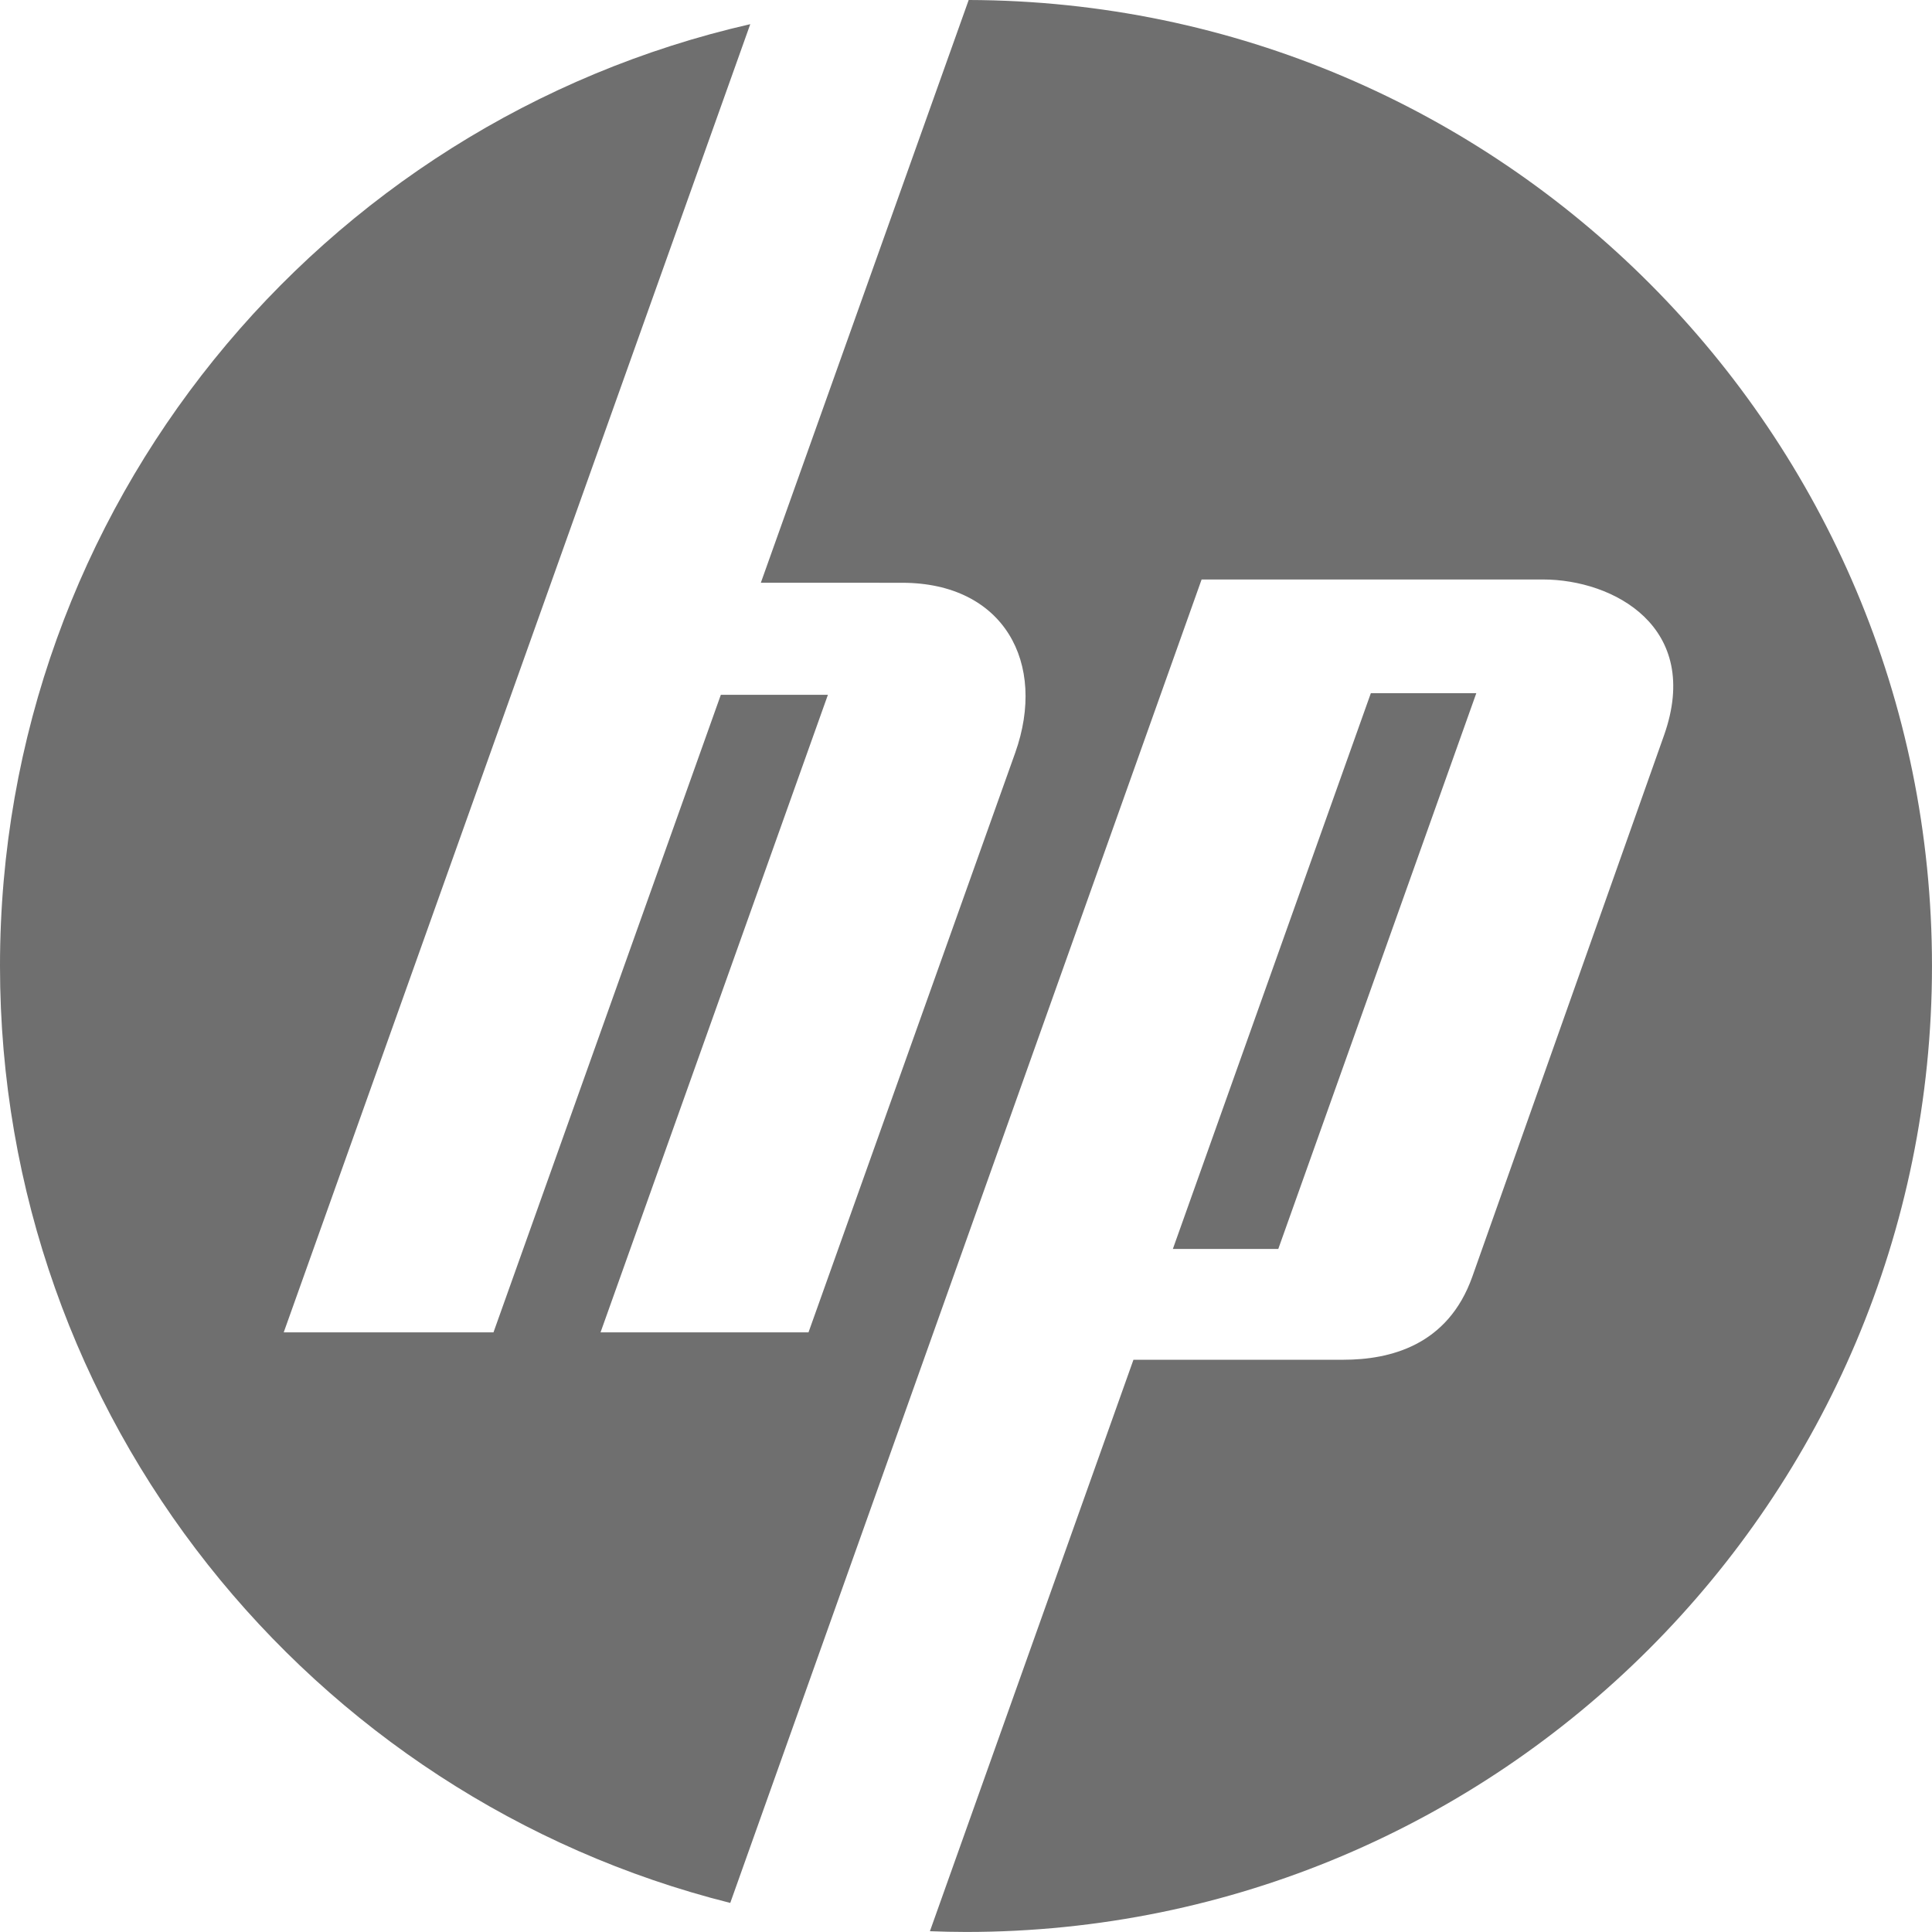 <?xml version="1.0" encoding="UTF-8" standalone="no"?>
<!DOCTYPE svg PUBLIC "-//W3C//DTD SVG 1.1//EN" "http://www.w3.org/Graphics/SVG/1.1/DTD/svg11.dtd">
<svg width="100%" height="100%" viewBox="0 0 1000 1000" version="1.1" xmlns="http://www.w3.org/2000/svg" xmlns:xlink="http://www.w3.org/1999/xlink" xml:space="preserve" xmlns:serif="http://www.serif.com/" style="fill-rule:evenodd;clip-rule:evenodd;stroke-linejoin:round;stroke-miterlimit:2;">
    <g transform="matrix(1,0,0,1,-203.54,-212.7)">
        <path d="M704.93,212.7L597.35,514.32L670.481,514.343C723.161,514.358 745.579,555.894 728.99,602.409L622.02,902.319L514.38,902.319L632.07,572.319L576.648,572.319L458.968,902.319L350.398,902.319L591.878,225.209C369.498,275.94 203.538,474.919 203.538,712.669C203.538,946.719 364.358,1143.18 581.518,1197.65L825.488,512.639L1002.18,512.639C1038.72,512.639 1084.69,537.28 1064.82,593.363L965.621,873.473C952.949,909.253 922.828,916.504 898.832,916.504L790.212,916.504L684.862,1212.29C691.065,1212.52 697.28,1212.68 703.534,1212.68C979.674,1212.68 1203.53,988.827 1203.53,712.677C1203.53,436.997 980.424,213.447 704.914,212.697L704.93,212.7ZM913.08,571.51L810.61,859.15L865.177,859.15L967.667,571.51L913.08,571.51Z" style="fill:rgb(111,111,111);fill-rule:nonzero;"/>
    </g>
</svg>

